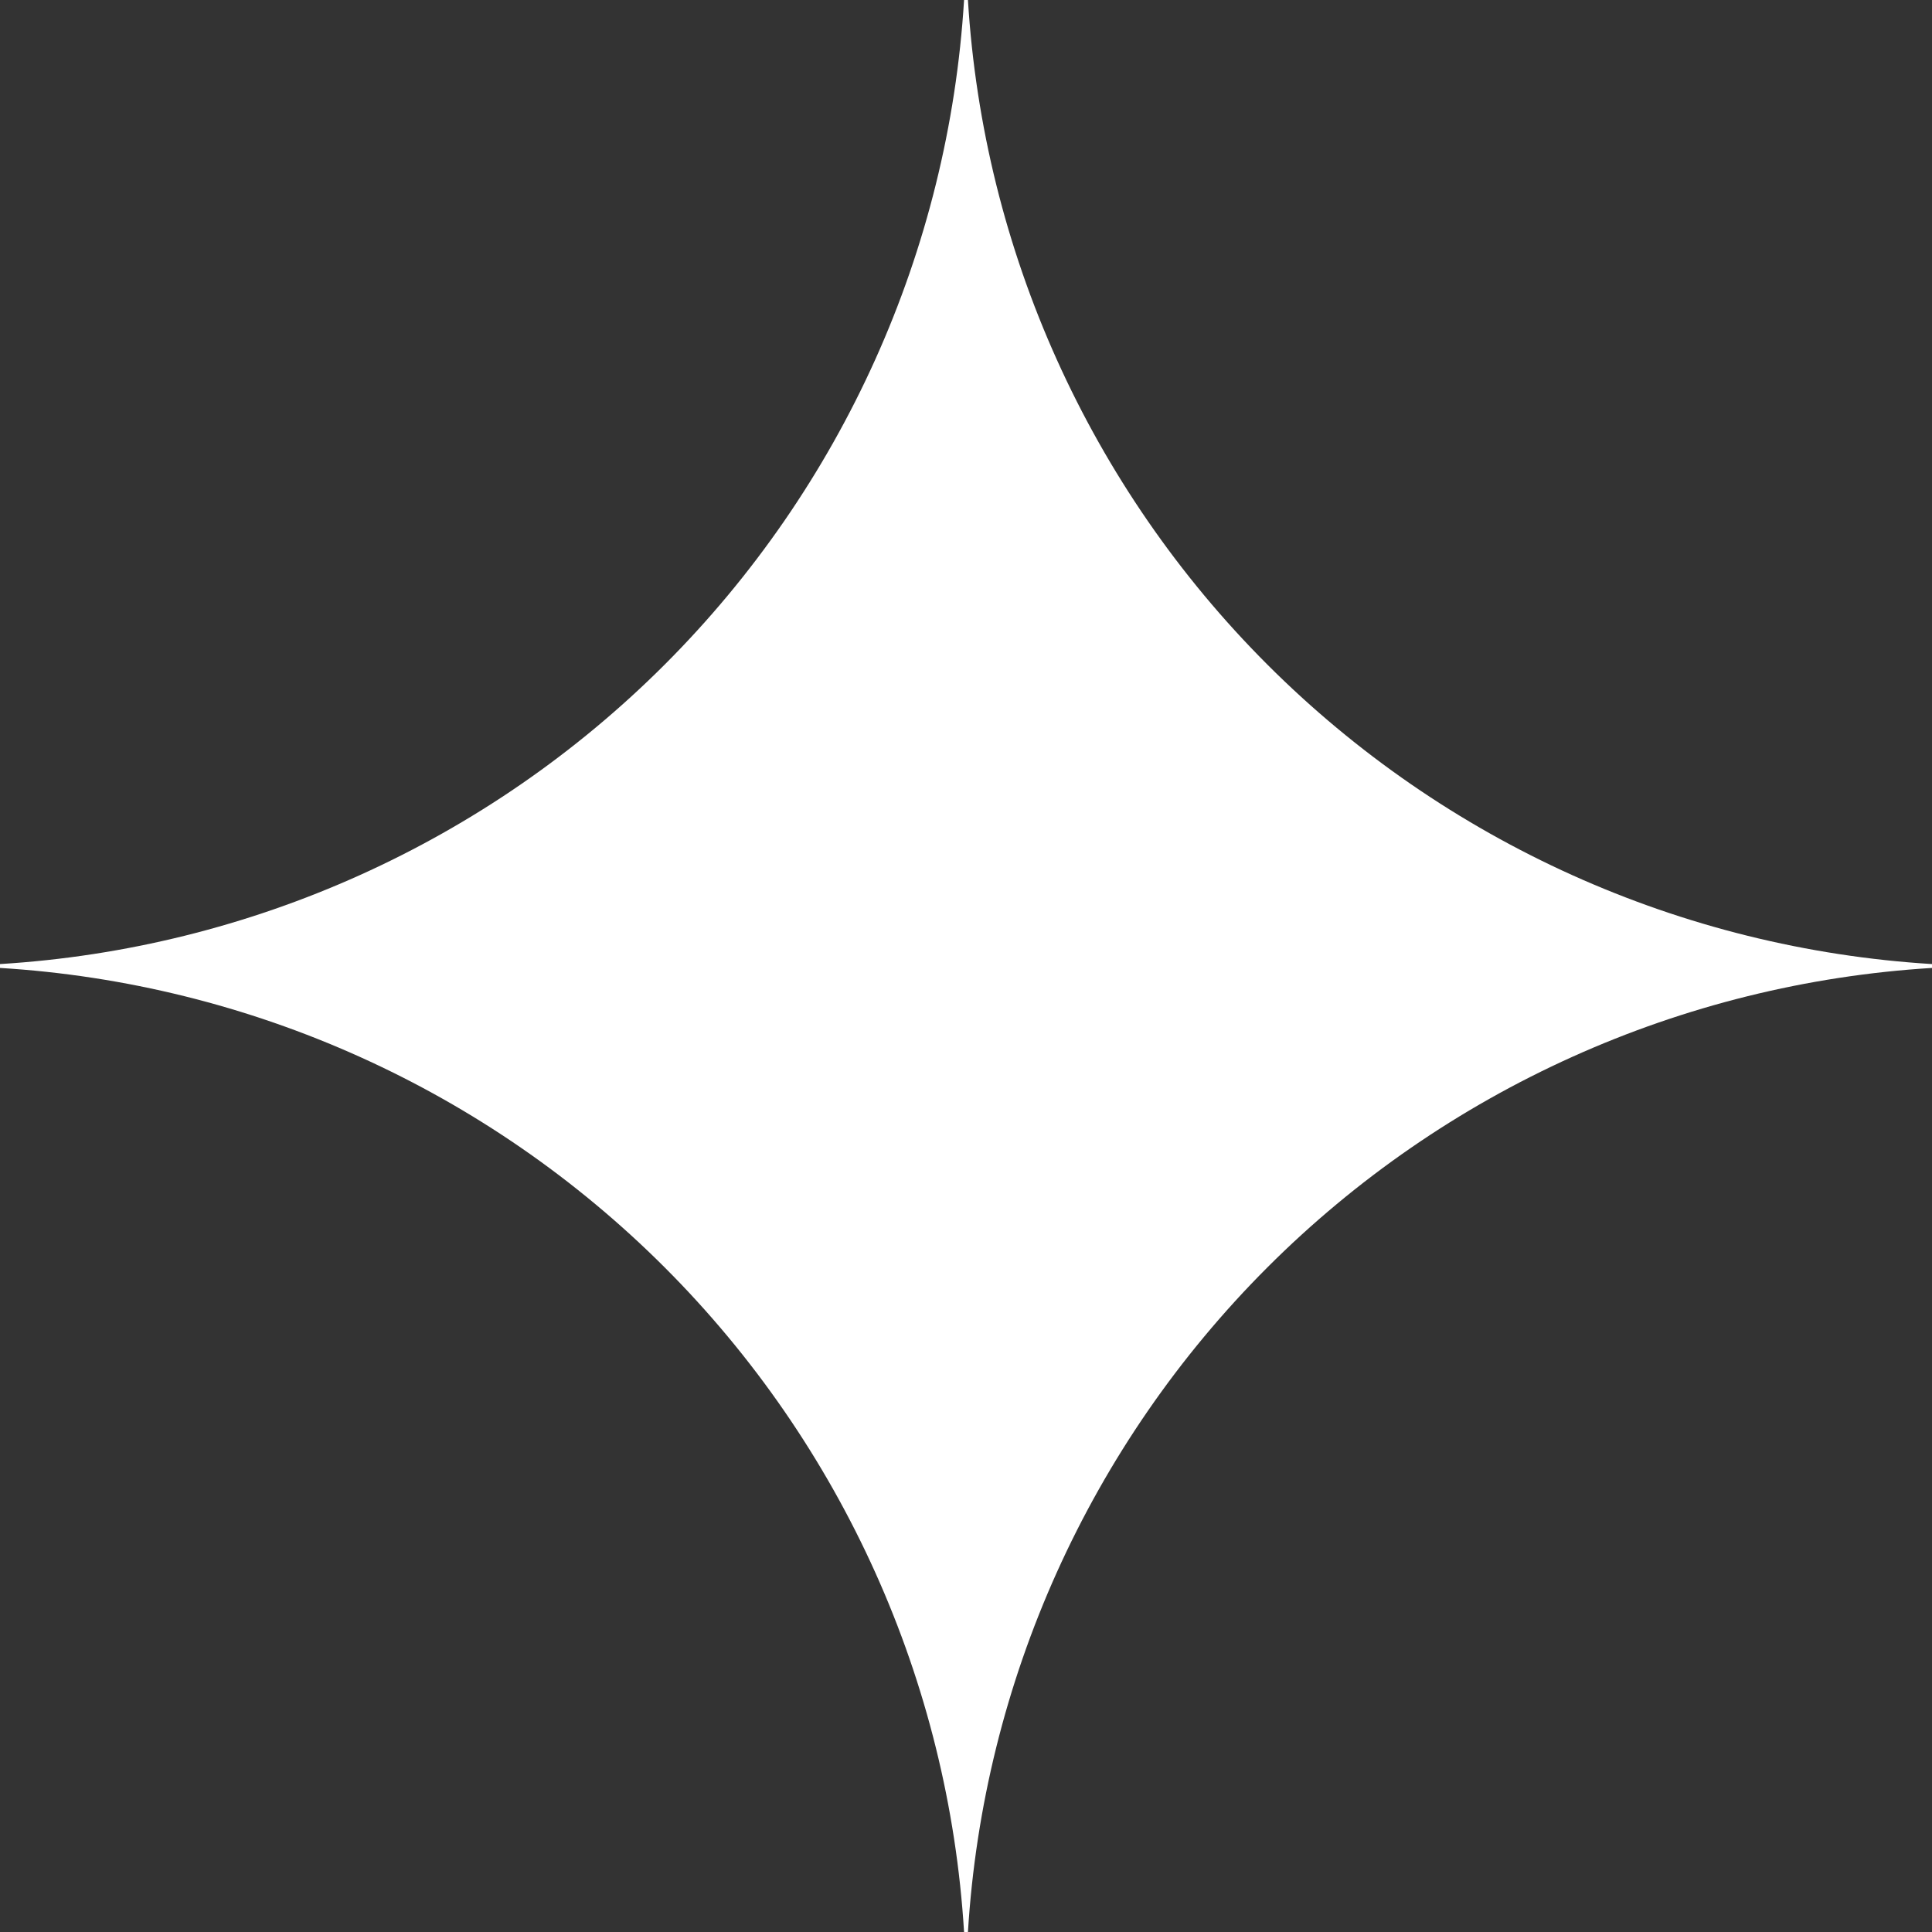 <svg width="64" height="64" viewBox="0 0 64 64" fill="none" xmlns="http://www.w3.org/2000/svg">
<rect x="0" y="0" width="64" height="64" fill="#333333" stroke="none"/>
<g clip-path="url(#clip0_929_4852)">
<path d="M64 32.064C55.697 32.574 47.867 36.102 41.984 41.984C36.102 47.867 32.574 55.697 32.064 64H31.936C31.427 55.697 27.899 47.866 22.017 41.983C16.134 36.101 8.304 32.573 0 32.064L0 31.936C8.304 31.427 16.134 27.899 22.017 22.017C27.899 16.134 31.427 8.304 31.936 0L32.064 0C32.574 8.303 36.102 16.134 41.984 22.016C47.867 27.898 55.697 31.426 64 31.936V32.064Z" fill="white"/>
</g>
<defs>
<clipPath id="clip0_929_4852">
<rect width="64" height="64" fill="white"/>
</clipPath>
</defs>
</svg>
